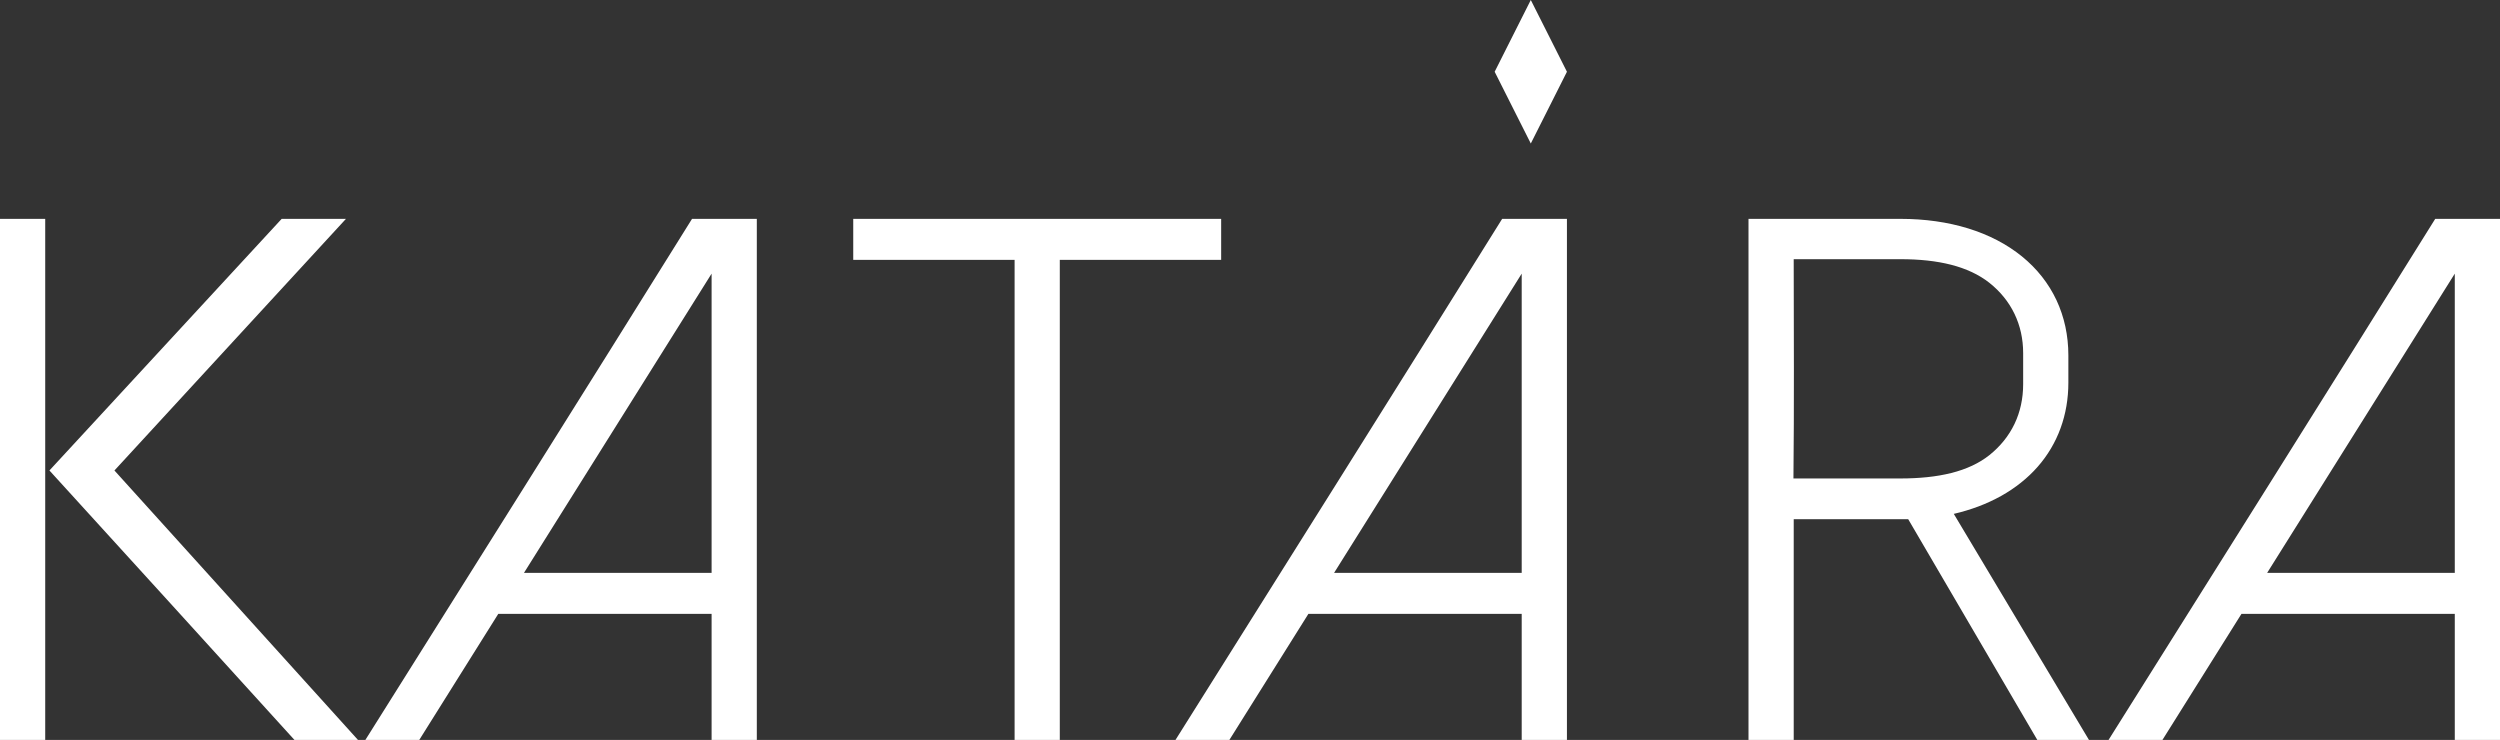 <svg xmlns="http://www.w3.org/2000/svg" fill="none" viewBox="0 0 446 132" height="132" width="446">
<rect x="0" y="0" width="446" height="132" fill="#333333" stroke="none"/>
<path fill="white" d="M340.426 92.631H319.999V132H311.933V39.045H339.061C341.241 39.045 343.341 39.191 345.328 39.472C347.355 39.756 349.296 40.188 351.113 40.746C352.952 41.314 354.687 42.02 356.284 42.851C357.894 43.687 359.383 44.664 360.717 45.746C362.044 46.826 363.239 48.028 364.269 49.334C365.295 50.637 366.174 52.053 366.878 53.552C367.574 55.041 368.109 56.631 368.465 58.283C368.812 59.915 368.997 61.628 368.997 63.386V68.289C368.997 69.709 368.876 71.106 368.647 72.449C368.416 73.807 368.066 75.126 367.606 76.386C367.146 77.656 366.565 78.869 365.887 80.014C365.2 81.175 364.408 82.265 363.525 83.268C362.64 84.279 361.637 85.233 360.532 86.111C359.442 86.982 358.25 87.784 356.986 88.485C355.723 89.187 354.364 89.82 352.926 90.361C351.543 90.876 350.08 91.324 348.556 91.675L372.67 132H363.454L340.426 92.631ZM273.094 0C274.17 2.133 275.244 4.266 276.319 6.4C277.392 8.533 278.468 10.667 279.541 12.801C278.468 14.934 277.392 17.068 276.319 19.201C275.244 21.334 274.17 23.467 273.094 25.601C272.019 23.467 270.946 21.334 269.87 19.201C268.797 17.068 267.721 14.934 266.648 12.801C267.721 10.667 268.797 8.533 269.87 6.4C270.946 4.266 272.019 2.133 273.094 0ZM376.167 132C395.616 101.04 415.115 70.078 434.443 39.045H446V132H437.934V109.516H399.876L385.78 132H376.167ZM437.934 102.204V48.819L404.457 102.204H437.934ZM209.708 132C229.157 101.04 248.655 70.078 267.984 39.045H279.541V132H271.472V109.516H233.417L219.321 132H209.708ZM271.472 102.204V48.819L237.998 102.204H271.472ZM65.183 132C84.632 101.04 104.131 70.078 123.459 39.045H135.016V132H126.949V109.516H88.892L74.797 132H65.183ZM126.949 102.204V48.819L93.474 102.204H126.949ZM52.527 132C37.983 115.959 23.401 99.939 8.818 83.932L50.251 39.045H61.719L20.416 83.935L63.861 132H52.527ZM0 132V39.045H8.066V132H0ZM153.32 39.045H217.855V46.356H189.067V132H181.004V46.356H152.218V39.045H153.32ZM343.85 46.482C342.349 46.319 340.744 46.239 339.061 46.239H319.996C320.013 59.276 320.088 72.32 319.95 85.358H339.006C340.698 85.358 342.309 85.281 343.813 85.124C345.322 84.969 346.757 84.722 348.102 84.385C349.446 84.05 350.713 83.605 351.87 83.061C352.978 82.541 354.004 81.916 354.915 81.189C355.878 80.418 356.749 79.553 357.503 78.615C358.25 77.687 358.887 76.675 359.393 75.616C359.896 74.562 360.286 73.425 360.543 72.24C360.795 71.075 360.931 69.841 360.931 68.555V62.987C360.931 61.719 360.795 60.494 360.54 59.335C360.283 58.171 359.896 57.049 359.387 55.992C358.872 54.921 358.233 53.918 357.498 53.011C356.744 52.081 355.87 51.215 354.901 50.451C353.975 49.72 352.94 49.088 351.813 48.558C350.659 48.017 349.417 47.579 348.11 47.241C346.786 46.9 345.354 46.648 343.85 46.482Z"></path>
</svg>
